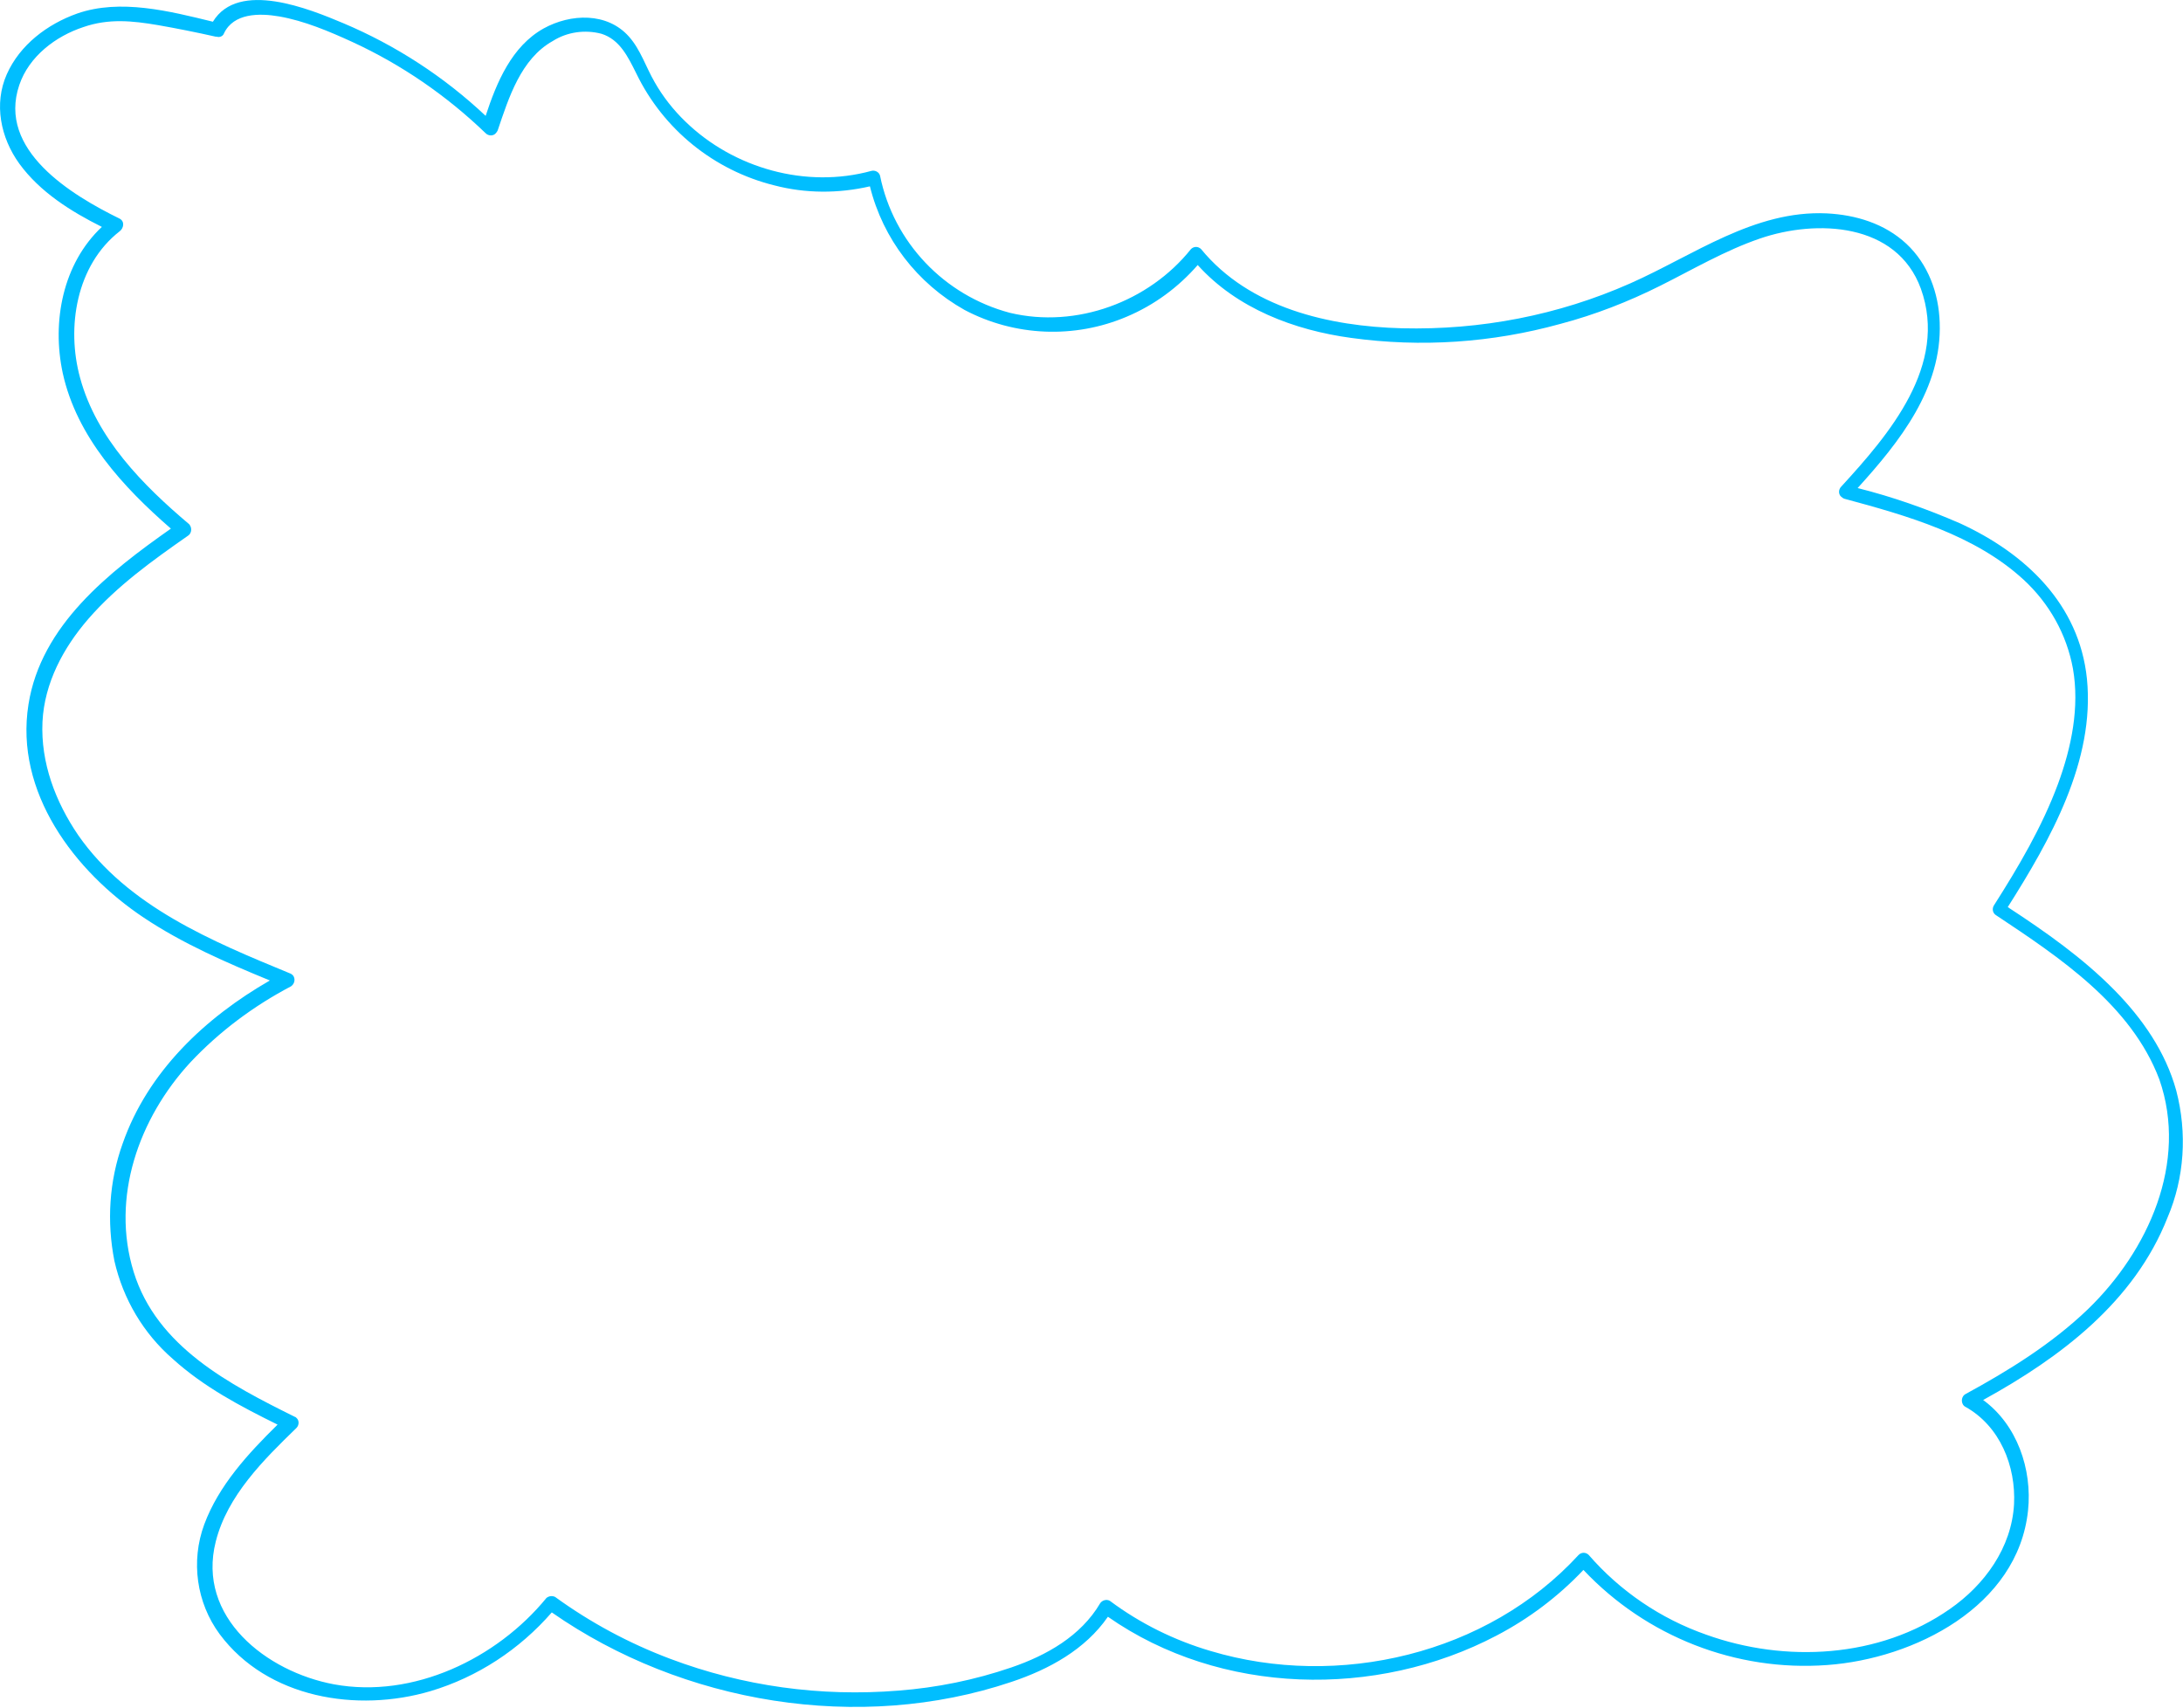 <?xml version="1.0" encoding="UTF-8"?> <!-- Generator: Adobe Illustrator 24.2.3, SVG Export Plug-In . SVG Version: 6.00 Build 0) --> <svg xmlns="http://www.w3.org/2000/svg" xmlns:xlink="http://www.w3.org/1999/xlink" id="Layer_1" x="0px" y="0px" viewBox="0 0 452.2 353.8" style="enable-background:new 0 0 452.2 353.8;" xml:space="preserve"> <style type="text/css"> .st0{fill:#00BEFF;} </style> <path class="st0" d="M450.8,225.9c-2.2-8-7-14.9-12.8-20.8c-6.6-6.7-14.3-12.1-22.1-17.2c8.8-13.9,18.1-30.3,16.4-47.3 c-1.6-15.5-12.8-26-26.3-32.2c-6.9-3-14-5.5-21.2-7.3c8.7-9.6,17.5-20.6,17-34.3c-0.2-6.1-2.4-12.1-6.9-16.3s-10.5-6-16.5-6.3 c-15-0.7-27.6,8.7-40.7,14.5c-14.9,6.6-31,9.7-47.3,9.3c-15.1-0.4-31.6-4.2-41.6-16.4c-0.6-0.6-1.5-0.6-2.1,0c0,0,0,0,0,0 C238,62.5,223,68.1,209.2,64.8c-13.6-3.6-24.1-14.6-26.9-28.4c-0.2-0.8-1.1-1.2-1.8-1C167,39.1,152,34.9,142,25.2 c-2.5-2.4-4.7-5.2-6.4-8.2c-1.8-3.1-2.9-6.7-5.3-9.4c-4.5-5.1-12.1-4.8-17.7-1.7c-6.6,3.7-9.7,11.1-12,18.1C92,15.9,82,9.4,71.1,4.8 c-6.9-2.9-21.7-9-27-0.3c-9-2.2-19.2-4.8-28.1-1.7C9.8,5,4.1,9.3,1.4,15.4S0.1,28.5,4,33.9c4.3,5.9,10.7,9.9,17.1,13.1 C13,54.6,10.7,66.6,13,77.3c2.9,13.2,12.5,23.6,22.4,32.2c-12.8,9-26.9,20-29.5,36.4c-2.9,18.2,9.5,34.6,23.9,44.2 c8.1,5.4,17.1,9.3,26.1,13c-13.4,7.7-25.3,18.9-30.5,33.8c-2.8,7.8-3.3,16.2-1.7,24.3c1.8,7.9,6,15,12.1,20.3 c6.4,5.8,14,9.8,21.7,13.6c-6.1,6-12.2,12.6-15.2,20.7c-2.8,7.6-1.6,16.2,3.2,22.7c9.9,13.3,28.5,16.3,43.7,11.8 c9.7-2.9,18.4-8.6,25.1-16.3c27.1,18.9,63.7,25,95.2,14.4c7.8-2.6,15.3-6.7,20-13.5c23.3,16.3,55.6,17,80.5,3.9 c6.7-3.5,12.8-8.1,18-13.6c13,13.8,31.6,21.1,50.5,19.7c18-1.3,39.5-12.1,41.6-32c0.9-8.6-2.3-17.8-9.3-22.9 c16-8.8,31.3-20.3,38.2-37.8C452.5,244,453.1,234.7,450.8,225.9z M432.5,271.2c-7.5,7.2-16.4,12.7-25.4,17.6 c-0.7,0.4-0.9,1.4-0.5,2.1c0.1,0.2,0.3,0.4,0.5,0.5c7.2,4,10.5,12.3,10.1,20.2c-0.5,9-6.1,16.7-13.3,21.7 c-14.6,10.2-34.1,11.2-50.5,5.3c-9.4-3.3-17.8-9-24.3-16.5c-0.6-0.6-1.5-0.6-2.1,0c-18.9,20.6-49.8,27.8-76.2,19.9 c-7.5-2.2-14.6-5.7-20.9-10.4c-0.7-0.4-1.6-0.1-2,0.5c-4,6.8-11.1,10.8-18.4,13.3c-7.6,2.6-15.5,4.2-23.4,4.8 c-16.1,1.3-32.2-0.9-47.3-6.6c-8.5-3.2-16.5-7.5-23.8-12.8c-0.6-0.3-1.3-0.2-1.8,0.2c-10.3,12.6-27.6,20.9-44,17.9 c-14-2.6-28.5-13.9-24.5-29.6c2.4-9.5,9.9-16.9,16.7-23.5c0.6-0.6,0.6-1.6,0-2.1c-0.1-0.1-0.2-0.2-0.3-0.2 c-13.5-6.7-28.6-14.5-33.4-30s1.1-31.9,11.7-43.4c6-6.4,13.1-11.7,20.9-15.8c0.7-0.5,0.9-1.4,0.5-2.1c-0.2-0.3-0.5-0.5-0.8-0.6 c-16-6.6-33.5-13.8-43.8-28.6c-4.7-6.9-7.8-15-7.4-23.5c0.4-8,4.3-15.3,9.5-21.3c5.9-6.8,13.3-12.1,20.6-17.2 c0.7-0.4,0.9-1.4,0.5-2.1c-0.1-0.1-0.1-0.2-0.2-0.3c-9.6-8.1-19.2-17.8-22.6-30.3c-2.9-10.5-0.8-23.4,8.2-30.4c0.8-0.6,1.1-2,0-2.6 c-10-4.9-25.4-14.2-20.8-27.7c2-5.9,7.5-10.1,13.3-12c5.2-1.8,10.1-1.3,15.4-0.4c4,0.7,8,1.5,12,2.4h0.2c0.6,0.2,1.3-0.1,1.5-0.7 c2-4.2,7.3-4.2,11.4-3.5c5.2,0.9,10.4,3.1,15.2,5.3c10.2,4.7,19.5,11.1,27.6,18.9c0.6,0.6,1.6,0.6,2.1,0c0.2-0.2,0.3-0.4,0.4-0.6 c2.3-6.8,4.8-14.8,11.4-18.5c3-1.9,6.7-2.4,10.1-1.5c3.8,1.2,5.5,4.8,7.2,8.2c5.6,11.6,16.1,20.1,28.6,23.2 c6.5,1.7,13.3,1.7,19.8,0.2c2.7,10.9,9.8,20.1,19.6,25.6c10.4,5.5,22.8,6,33.6,1.4c5.7-2.4,10.7-6.1,14.7-10.7 c8.1,9,20,13.5,31.8,15.1c14.5,2,29.2,1,43.3-2.9c7.2-1.9,14.1-4.6,20.7-7.9c6.8-3.4,13.4-7.3,20.7-9.8c11.7-4,28.3-3.3,33.3,10.4 c5.7,15.9-6.6,30.2-16.5,41c-0.6,0.6-0.6,1.6,0,2.1c0.2,0.2,0.4,0.3,0.6,0.4c13,3.5,27.1,7.5,37.2,16.8c5.3,4.9,8.9,11.3,10.2,18.4 c1.4,8-0.3,16.3-3.1,23.9c-3.3,8.9-8.2,17.2-13.3,25.2c-0.4,0.7-0.2,1.6,0.5,2c13.1,8.7,28,18.6,33.8,34 C453.3,240.8,445,259.1,432.5,271.2L432.5,271.2z"></path> </svg> 